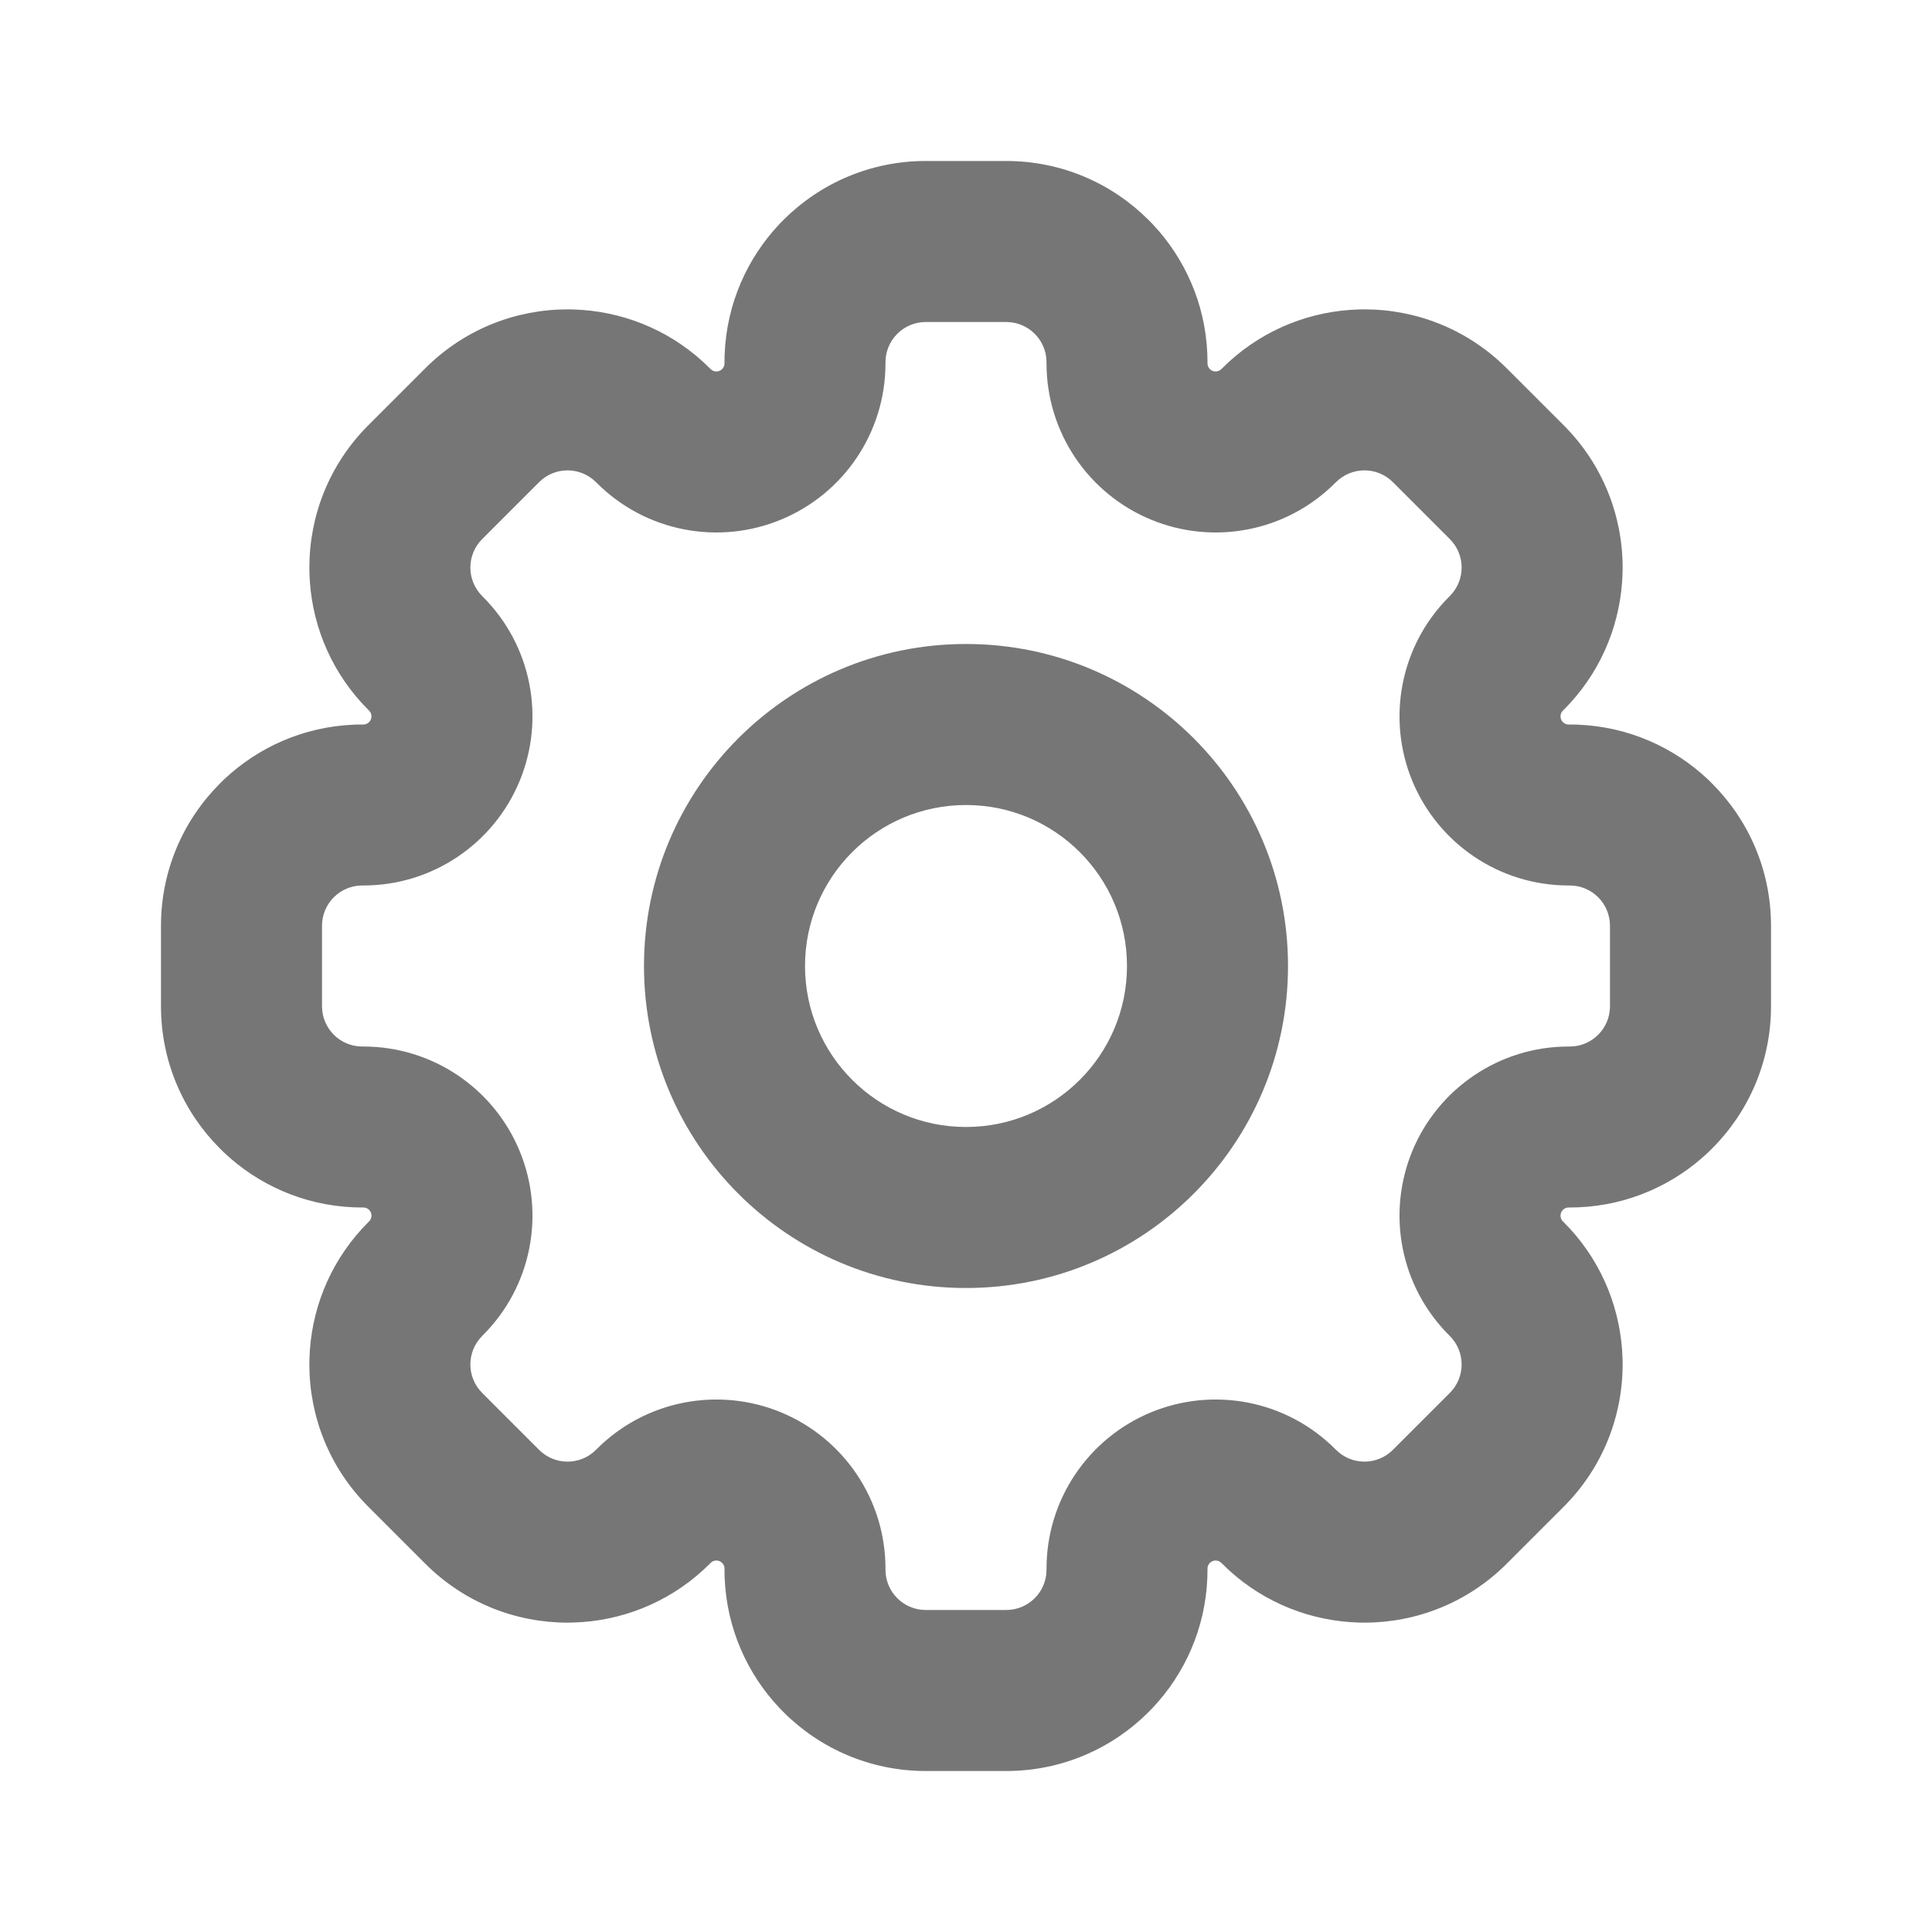 <?xml version="1.0" encoding="UTF-8"?> <svg xmlns="http://www.w3.org/2000/svg" width="40" height="40" viewBox="0 0 40 40" fill="none"> <g opacity="0.6"> <path fill-rule="evenodd" clip-rule="evenodd" d="M20.833 3.333C21.982 3.333 23.023 3.798 23.776 4.551C23.806 4.58 23.834 4.609 23.863 4.639C24.529 5.345 24.952 6.283 24.996 7.318L24.997 7.353C24.999 7.402 25 7.451 25 7.5V7.524C25 7.591 25.041 7.652 25.104 7.678C25.166 7.704 25.238 7.69 25.286 7.642L25.303 7.626C25.338 7.591 25.373 7.557 25.409 7.524L25.434 7.5C26.198 6.799 27.16 6.435 28.13 6.407C28.171 6.406 28.213 6.405 28.254 6.405C29.319 6.406 30.383 6.813 31.196 7.626L32.374 8.804C33.187 9.617 33.593 10.681 33.595 11.746C33.595 11.787 33.594 11.829 33.593 11.87C33.565 12.84 33.201 13.802 32.5 14.566L32.476 14.591C32.443 14.627 32.409 14.662 32.374 14.697L32.358 14.713C32.309 14.761 32.296 14.834 32.322 14.896C32.347 14.959 32.408 15 32.476 15H32.5C32.549 15 32.598 15.001 32.647 15.002L32.681 15.004C33.717 15.048 34.655 15.471 35.361 16.137C35.391 16.166 35.42 16.194 35.449 16.224C36.202 16.977 36.667 18.018 36.667 19.167V20.833C36.667 21.982 36.202 23.023 35.449 23.776C35.42 23.806 35.391 23.834 35.361 23.863C34.655 24.529 33.717 24.952 32.681 24.996L32.647 24.997C32.598 24.999 32.549 25 32.5 25H32.476C32.408 25 32.347 25.041 32.322 25.104C32.296 25.166 32.309 25.238 32.358 25.287L32.374 25.303C32.409 25.338 32.443 25.373 32.476 25.409L32.5 25.434C33.201 26.198 33.565 27.16 33.593 28.13C33.594 28.172 33.595 28.213 33.595 28.254C33.593 29.319 33.187 30.383 32.374 31.196L31.196 32.374C30.383 33.187 29.319 33.594 28.254 33.595C28.213 33.595 28.171 33.594 28.13 33.593C27.16 33.565 26.198 33.201 25.434 32.5L25.409 32.476C25.373 32.443 25.338 32.409 25.303 32.374L25.286 32.358C25.238 32.31 25.166 32.296 25.104 32.322C25.041 32.348 25 32.408 25 32.476V32.5C25 32.549 24.999 32.598 24.997 32.647L24.996 32.681C24.952 33.717 24.529 34.655 23.863 35.361C23.834 35.391 23.806 35.42 23.776 35.449C23.023 36.202 21.982 36.667 20.833 36.667H19.167C18.018 36.667 16.977 36.202 16.223 35.449C16.194 35.42 16.166 35.391 16.137 35.361C15.471 34.655 15.048 33.717 15.004 32.681L15.002 32.647C15.001 32.598 15 32.549 15 32.5V32.476C15 32.408 14.959 32.348 14.896 32.322C14.834 32.296 14.761 32.31 14.713 32.358L14.697 32.374C14.662 32.409 14.627 32.443 14.591 32.476L14.566 32.5C13.802 33.201 12.839 33.565 11.87 33.593C11.828 33.594 11.787 33.595 11.746 33.595C10.681 33.594 9.617 33.187 8.804 32.374L7.626 31.196C6.813 30.383 6.406 29.319 6.405 28.254C6.405 28.213 6.406 28.172 6.407 28.13C6.434 27.16 6.799 26.198 7.5 25.434L7.524 25.409C7.557 25.373 7.591 25.338 7.626 25.303L7.642 25.287C7.69 25.238 7.704 25.166 7.678 25.104C7.652 25.041 7.591 25 7.524 25H7.5C7.451 25 7.402 24.999 7.353 24.997L7.318 24.996C6.282 24.952 5.345 24.529 4.639 23.863C4.609 23.834 4.58 23.806 4.551 23.776C3.798 23.023 3.333 21.982 3.333 20.833V19.167C3.333 18.018 3.798 16.977 4.551 16.224C4.58 16.194 4.609 16.166 4.639 16.137C5.345 15.471 6.282 15.048 7.318 15.004L7.353 15.002C7.402 15.001 7.451 15 7.5 15H7.524C7.591 15 7.652 14.959 7.678 14.896C7.704 14.834 7.69 14.761 7.642 14.713L7.626 14.697C7.591 14.662 7.557 14.627 7.524 14.591L7.5 14.566C6.799 13.802 6.434 12.84 6.407 11.87C6.406 11.829 6.405 11.787 6.405 11.746C6.406 10.681 6.813 9.617 7.626 8.804L8.804 7.626C9.617 6.813 10.681 6.406 11.746 6.405C11.787 6.405 11.828 6.406 11.87 6.407C12.839 6.435 13.802 6.799 14.566 7.5L14.591 7.524C14.627 7.557 14.662 7.591 14.697 7.626L14.713 7.642C14.761 7.69 14.834 7.704 14.896 7.678C14.959 7.652 15 7.591 15 7.524V7.5C15 7.451 15.001 7.402 15.002 7.353L15.004 7.318C15.048 6.283 15.471 5.345 16.137 4.639C16.166 4.609 16.194 4.58 16.223 4.551C16.977 3.798 18.018 3.333 19.167 3.333H20.833ZM18.333 32.5C18.333 32.96 18.706 33.333 19.167 33.333H20.833C21.294 33.333 21.667 32.96 21.667 32.5V32.476C21.667 31.044 22.535 29.778 23.827 29.242C25.121 28.706 26.631 28.988 27.643 30L27.66 30.017C27.986 30.343 28.513 30.343 28.839 30.017L30.017 28.839C30.343 28.513 30.343 27.986 30.017 27.66L30 27.643C28.988 26.631 28.706 25.121 29.242 23.827C29.778 22.535 31.044 21.667 32.476 21.667H32.5C32.96 21.667 33.333 21.294 33.333 20.833V19.167C33.333 18.706 32.96 18.333 32.5 18.333H32.476C31.044 18.333 29.778 17.465 29.242 16.173C28.706 14.879 28.988 13.369 30 12.357L30.017 12.34C30.343 12.014 30.343 11.487 30.017 11.161L28.839 9.983C28.513 9.657 27.986 9.657 27.66 9.983L27.643 9.999C26.631 11.012 25.121 11.294 23.827 10.757C22.535 10.222 21.667 8.956 21.667 7.524V7.5C21.667 7.04 21.294 6.667 20.833 6.667H19.167C18.706 6.667 18.333 7.04 18.333 7.5V7.524C18.333 8.956 17.465 10.222 16.173 10.757C14.879 11.294 13.369 11.012 12.356 9.999L12.34 9.983C12.014 9.657 11.486 9.657 11.161 9.983L9.983 11.161C9.657 11.487 9.657 12.014 9.983 12.34L9.999 12.357C11.012 13.369 11.294 14.879 10.757 16.173C10.222 17.465 8.956 18.333 7.524 18.333H7.5C7.04 18.333 6.667 18.706 6.667 19.167V20.833C6.667 21.294 7.04 21.667 7.5 21.667H7.524C8.956 21.667 10.222 22.535 10.757 23.827C11.294 25.121 11.012 26.631 9.999 27.643L9.983 27.66C9.657 27.986 9.657 28.513 9.983 28.839L11.161 30.017C11.486 30.343 12.014 30.343 12.34 30.017L12.356 30C13.369 28.988 14.879 28.706 16.173 29.242C17.465 29.778 18.333 31.044 18.333 32.476V32.5Z" fill="#1B1B1B"></path> <path fill-rule="evenodd" clip-rule="evenodd" d="M20 23.333C21.841 23.333 23.333 21.841 23.333 20C23.333 18.159 21.841 16.667 20 16.667C18.159 16.667 16.667 18.159 16.667 20C16.667 21.841 18.159 23.333 20 23.333ZM20 26.667C23.682 26.667 26.667 23.682 26.667 20C26.667 16.318 23.682 13.333 20 13.333C16.318 13.333 13.333 16.318 13.333 20C13.333 23.682 16.318 26.667 20 26.667Z" fill="#1B1B1B"></path> </g> </svg> 